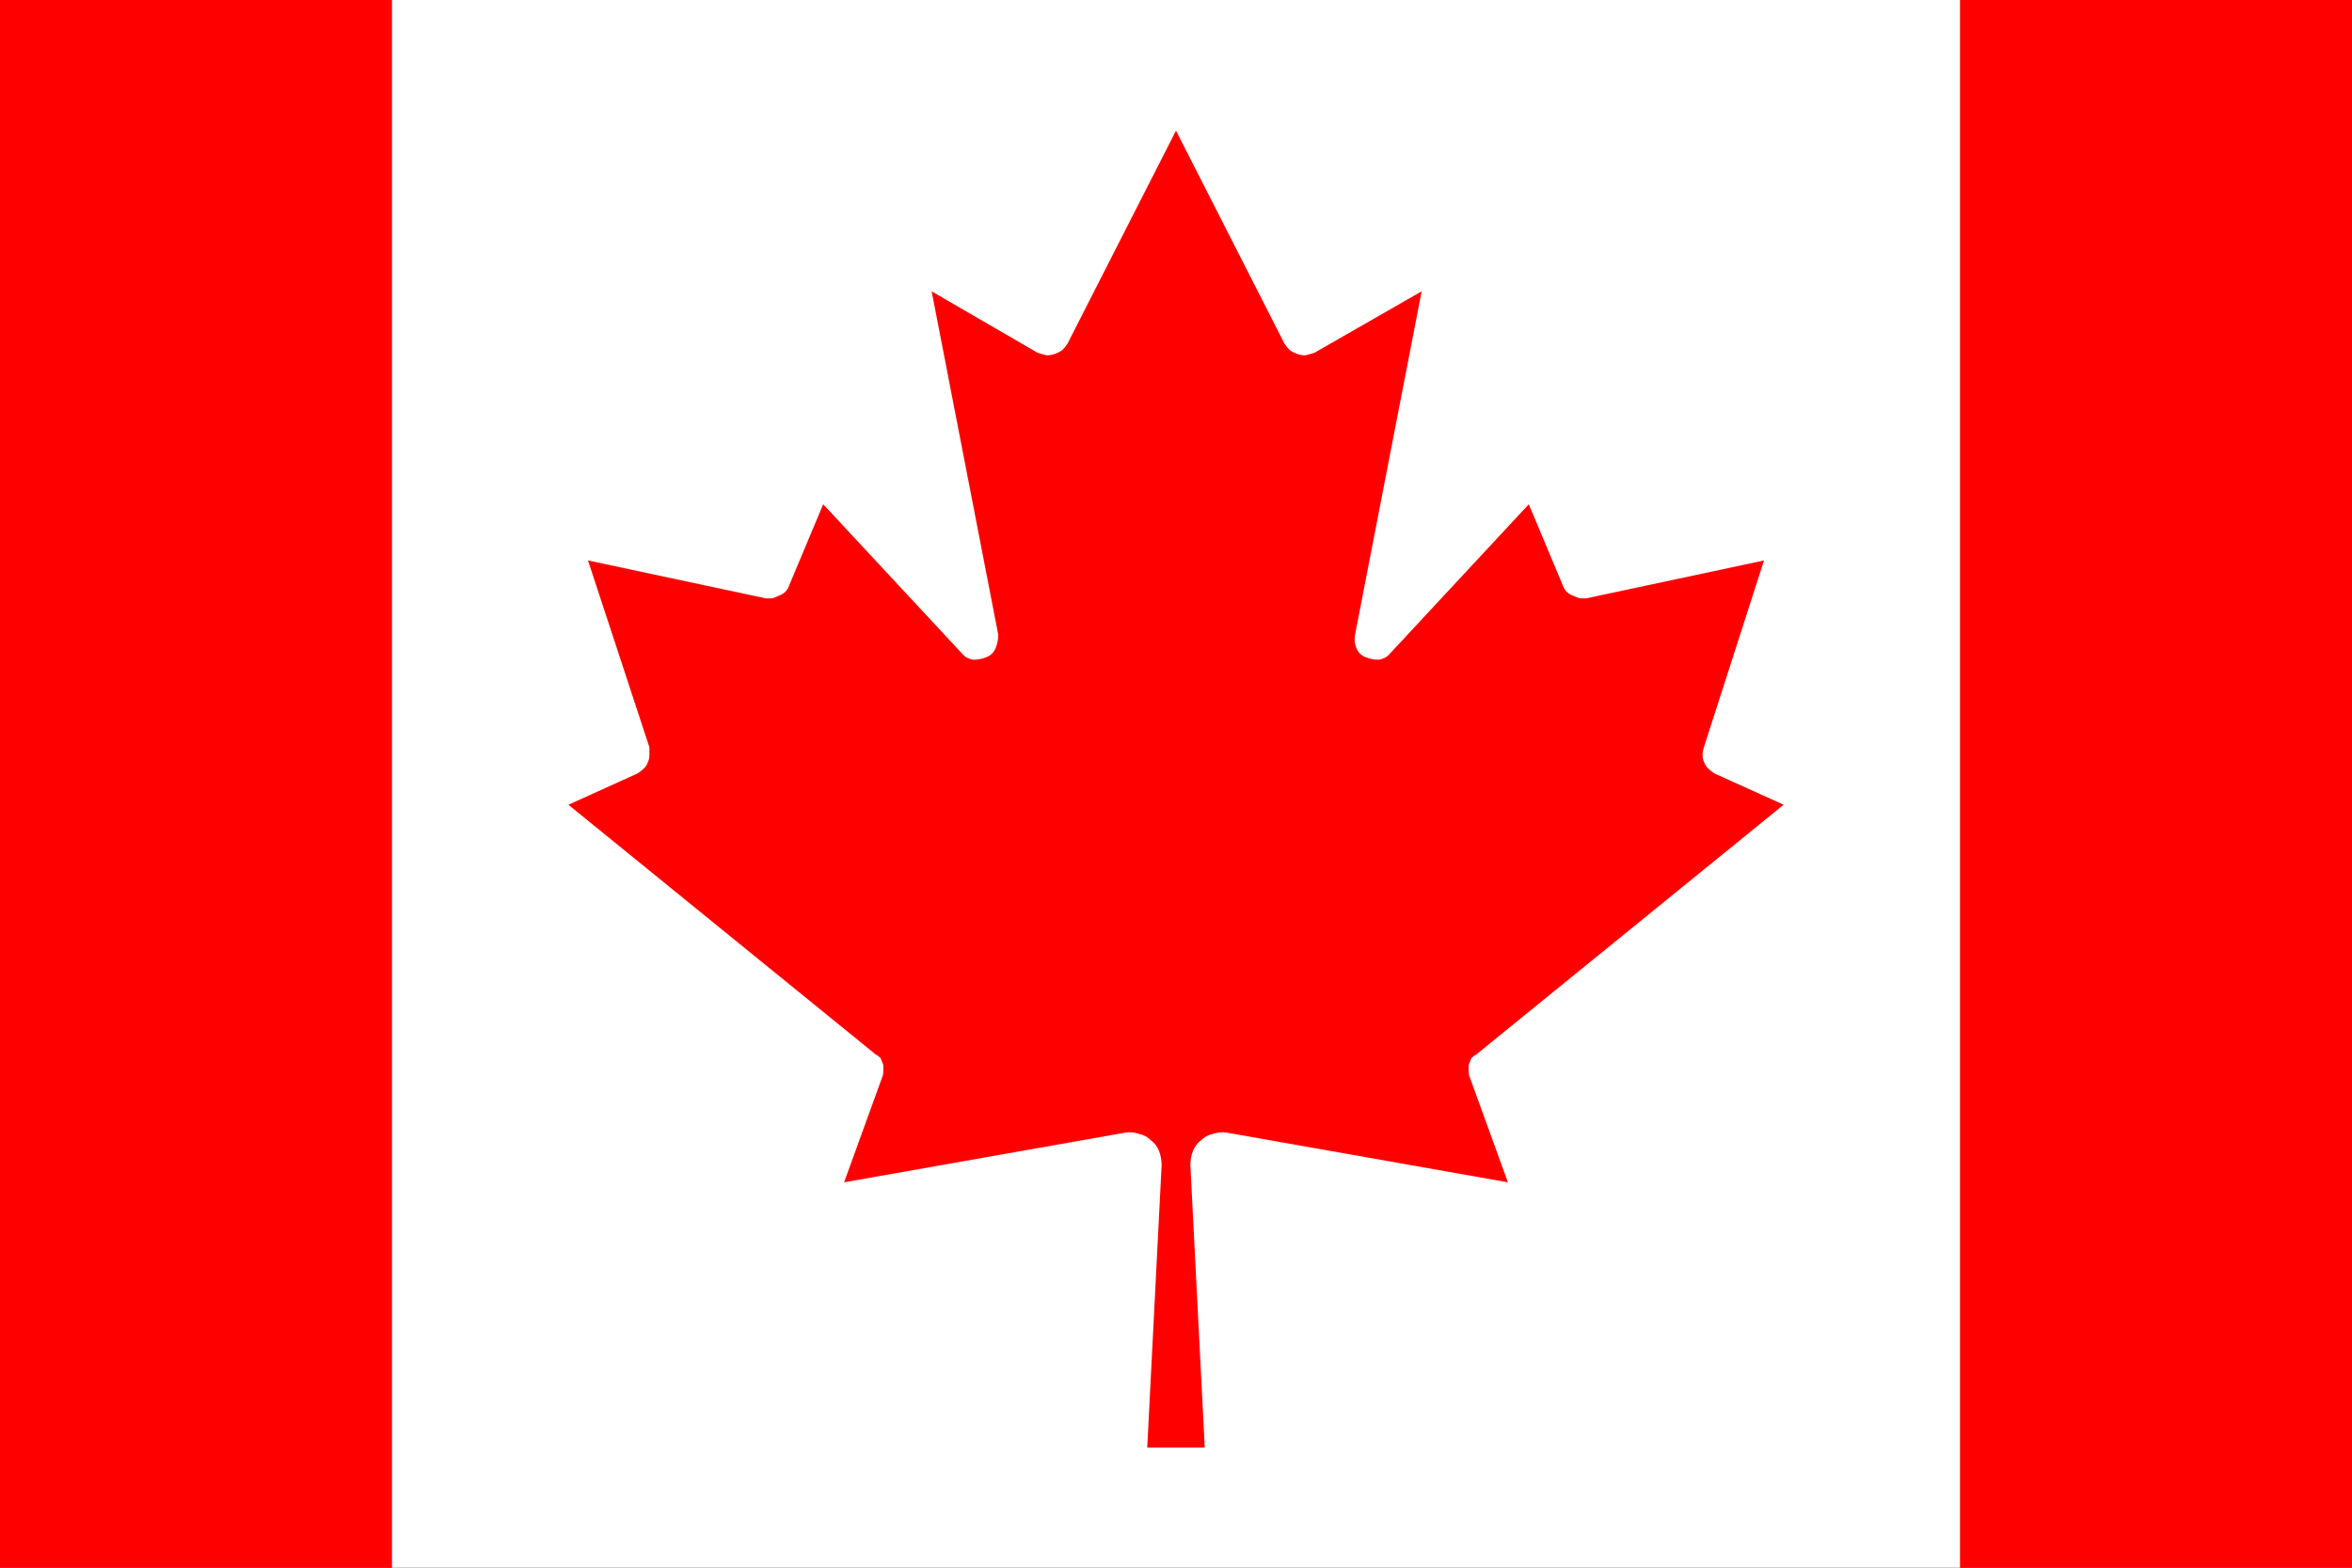 <svg version="1.2" xmlns="http://www.w3.org/2000/svg" viewBox="0 0 18 12" width="18" height="12">
	<rect x="0" y="0" width="18" height="12" fill="#333333" stroke="none"/>
	<style>
		.s0 { fill: #ff0000 } 
		.s1 { fill: #ffffff } 
	</style>
	<path class="s0" d="m-3 0h6l0.25 0.25h11.5l0.25-0.25h6v12h-6l-0.25-0.25h-11.5l-0.25 0.25h-6z"/>
	<path class="s1" d="m3 0h12v12h-12zm6.22 11.08l-0.11-2.16q0-0.06 0.02-0.11 0.02-0.05 0.06-0.08 0.04-0.04 0.09-0.05 0.06-0.02 0.11-0.01l2.15 0.38-0.29-0.8q-0.01-0.02-0.01-0.05 0-0.02 0-0.05 0.01-0.02 0.02-0.05 0.02-0.02 0.04-0.03l2.35-1.91-0.53-0.24q-0.03-0.02-0.05-0.04-0.02-0.02-0.03-0.05-0.01-0.02-0.01-0.05 0-0.03 0.01-0.06l0.46-1.43-1.36 0.29q-0.02 0-0.05 0-0.03-0.01-0.05-0.02-0.03-0.01-0.05-0.03-0.02-0.02-0.03-0.05l-0.26-0.62-1.06 1.14q-0.03 0.04-0.09 0.05-0.05 0-0.1-0.02-0.05-0.02-0.07-0.07-0.02-0.05-0.01-0.1l0.51-2.63-0.82 0.47q-0.03 0.01-0.07 0.02-0.03 0-0.06-0.01-0.03-0.01-0.06-0.03-0.02-0.02-0.04-0.05l-0.83-1.63-0.83 1.63q-0.02 0.03-0.04 0.05-0.03 0.02-0.06 0.03-0.03 0.01-0.06 0.01-0.04-0.01-0.07-0.02l-0.81-0.47 0.51 2.63q0 0.05-0.02 0.1-0.02 0.05-0.07 0.07-0.05 0.02-0.1 0.02-0.06-0.01-0.09-0.05l-1.06-1.14-0.26 0.62q-0.01 0.03-0.03 0.05-0.02 0.02-0.05 0.03-0.02 0.01-0.05 0.02-0.03 0-0.05 0l-1.36-0.29 0.47 1.43q0 0.03 0 0.06 0 0.03-0.01 0.05-0.01 0.03-0.03 0.05-0.02 0.02-0.05 0.04l-0.53 0.24 2.35 1.91q0.02 0.01 0.04 0.03 0.01 0.03 0.02 0.05 0 0.03 0 0.05 0 0.03-0.01 0.05l-0.29 0.8 2.15-0.38q0.05-0.01 0.11 0.01 0.05 0.01 0.09 0.05 0.04 0.03 0.06 0.08 0.02 0.05 0.02 0.11l-0.11 2.16z"/>
</svg>